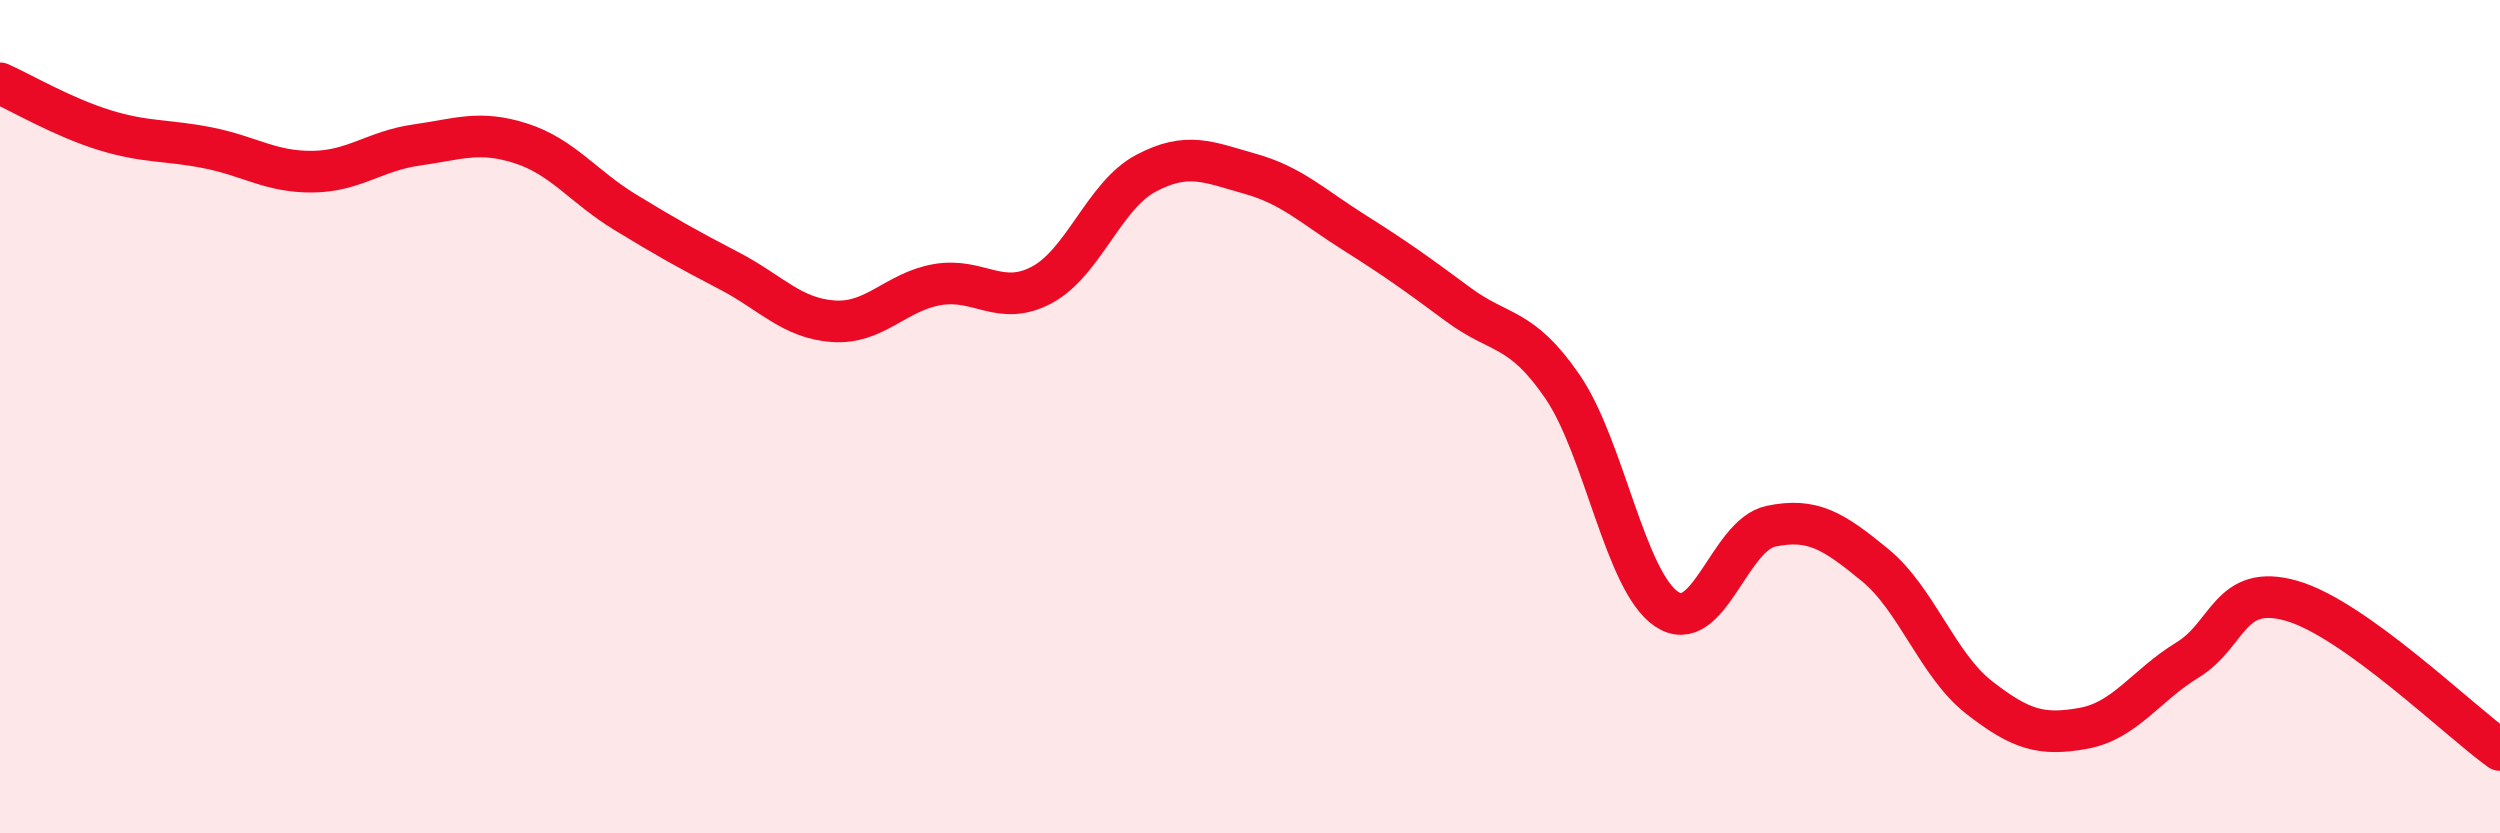 
    <svg width="60" height="20" viewBox="0 0 60 20" xmlns="http://www.w3.org/2000/svg">
      <path
        d="M 0,2 C 0.5,2.22 1.5,2.81 2.5,3.12 C 3.5,3.43 4,3.35 5,3.55 C 6,3.75 6.5,4.13 7.5,4.12 C 8.5,4.11 9,3.62 10,3.48 C 11,3.34 11.5,3.12 12.5,3.44 C 13.5,3.76 14,4.48 15,5.09 C 16,5.7 16.5,5.98 17.5,6.5 C 18.5,7.02 19,7.64 20,7.71 C 21,7.78 21.5,7 22.5,6.83 C 23.5,6.66 24,7.37 25,6.84 C 26,6.31 26.5,4.69 27.5,4.16 C 28.5,3.63 29,3.89 30,4.17 C 31,4.45 31.5,4.95 32.5,5.58 C 33.5,6.21 34,6.57 35,7.31 C 36,8.05 36.5,7.82 37.5,9.28 C 38.5,10.74 39,13.95 40,14.62 C 41,15.29 41.5,12.84 42.5,12.63 C 43.5,12.42 44,12.74 45,13.56 C 46,14.38 46.5,15.96 47.5,16.74 C 48.5,17.52 49,17.66 50,17.48 C 51,17.3 51.5,16.45 52.5,15.84 C 53.5,15.23 53.5,13.99 55,14.42 C 56.5,14.85 59,17.28 60,18L60 20L0 20Z"
        fill="#EB0A25"
        opacity="0.1"
        stroke-linecap="round"
        stroke-linejoin="round"
      />
      <path
        d="M 0,2 C 0.5,2.22 1.5,2.81 2.5,3.12 C 3.5,3.43 4,3.35 5,3.55 C 6,3.75 6.5,4.13 7.5,4.12 C 8.5,4.11 9,3.62 10,3.48 C 11,3.34 11.5,3.12 12.5,3.44 C 13.5,3.76 14,4.48 15,5.09 C 16,5.7 16.5,5.98 17.5,6.5 C 18.5,7.02 19,7.64 20,7.71 C 21,7.78 21.5,7 22.5,6.83 C 23.5,6.66 24,7.37 25,6.84 C 26,6.31 26.5,4.69 27.5,4.16 C 28.5,3.63 29,3.89 30,4.17 C 31,4.45 31.5,4.95 32.5,5.58 C 33.5,6.21 34,6.57 35,7.31 C 36,8.05 36.5,7.82 37.5,9.28 C 38.5,10.74 39,13.95 40,14.62 C 41,15.29 41.5,12.84 42.5,12.63 C 43.5,12.42 44,12.74 45,13.56 C 46,14.38 46.5,15.96 47.5,16.74 C 48.5,17.52 49,17.66 50,17.48 C 51,17.3 51.5,16.45 52.5,15.84 C 53.5,15.23 53.5,13.99 55,14.42 C 56.5,14.85 59,17.28 60,18"
        stroke="#EB0A25"
        stroke-width="1"
        fill="none"
        stroke-linecap="round"
        stroke-linejoin="round"
      />
    </svg>
  